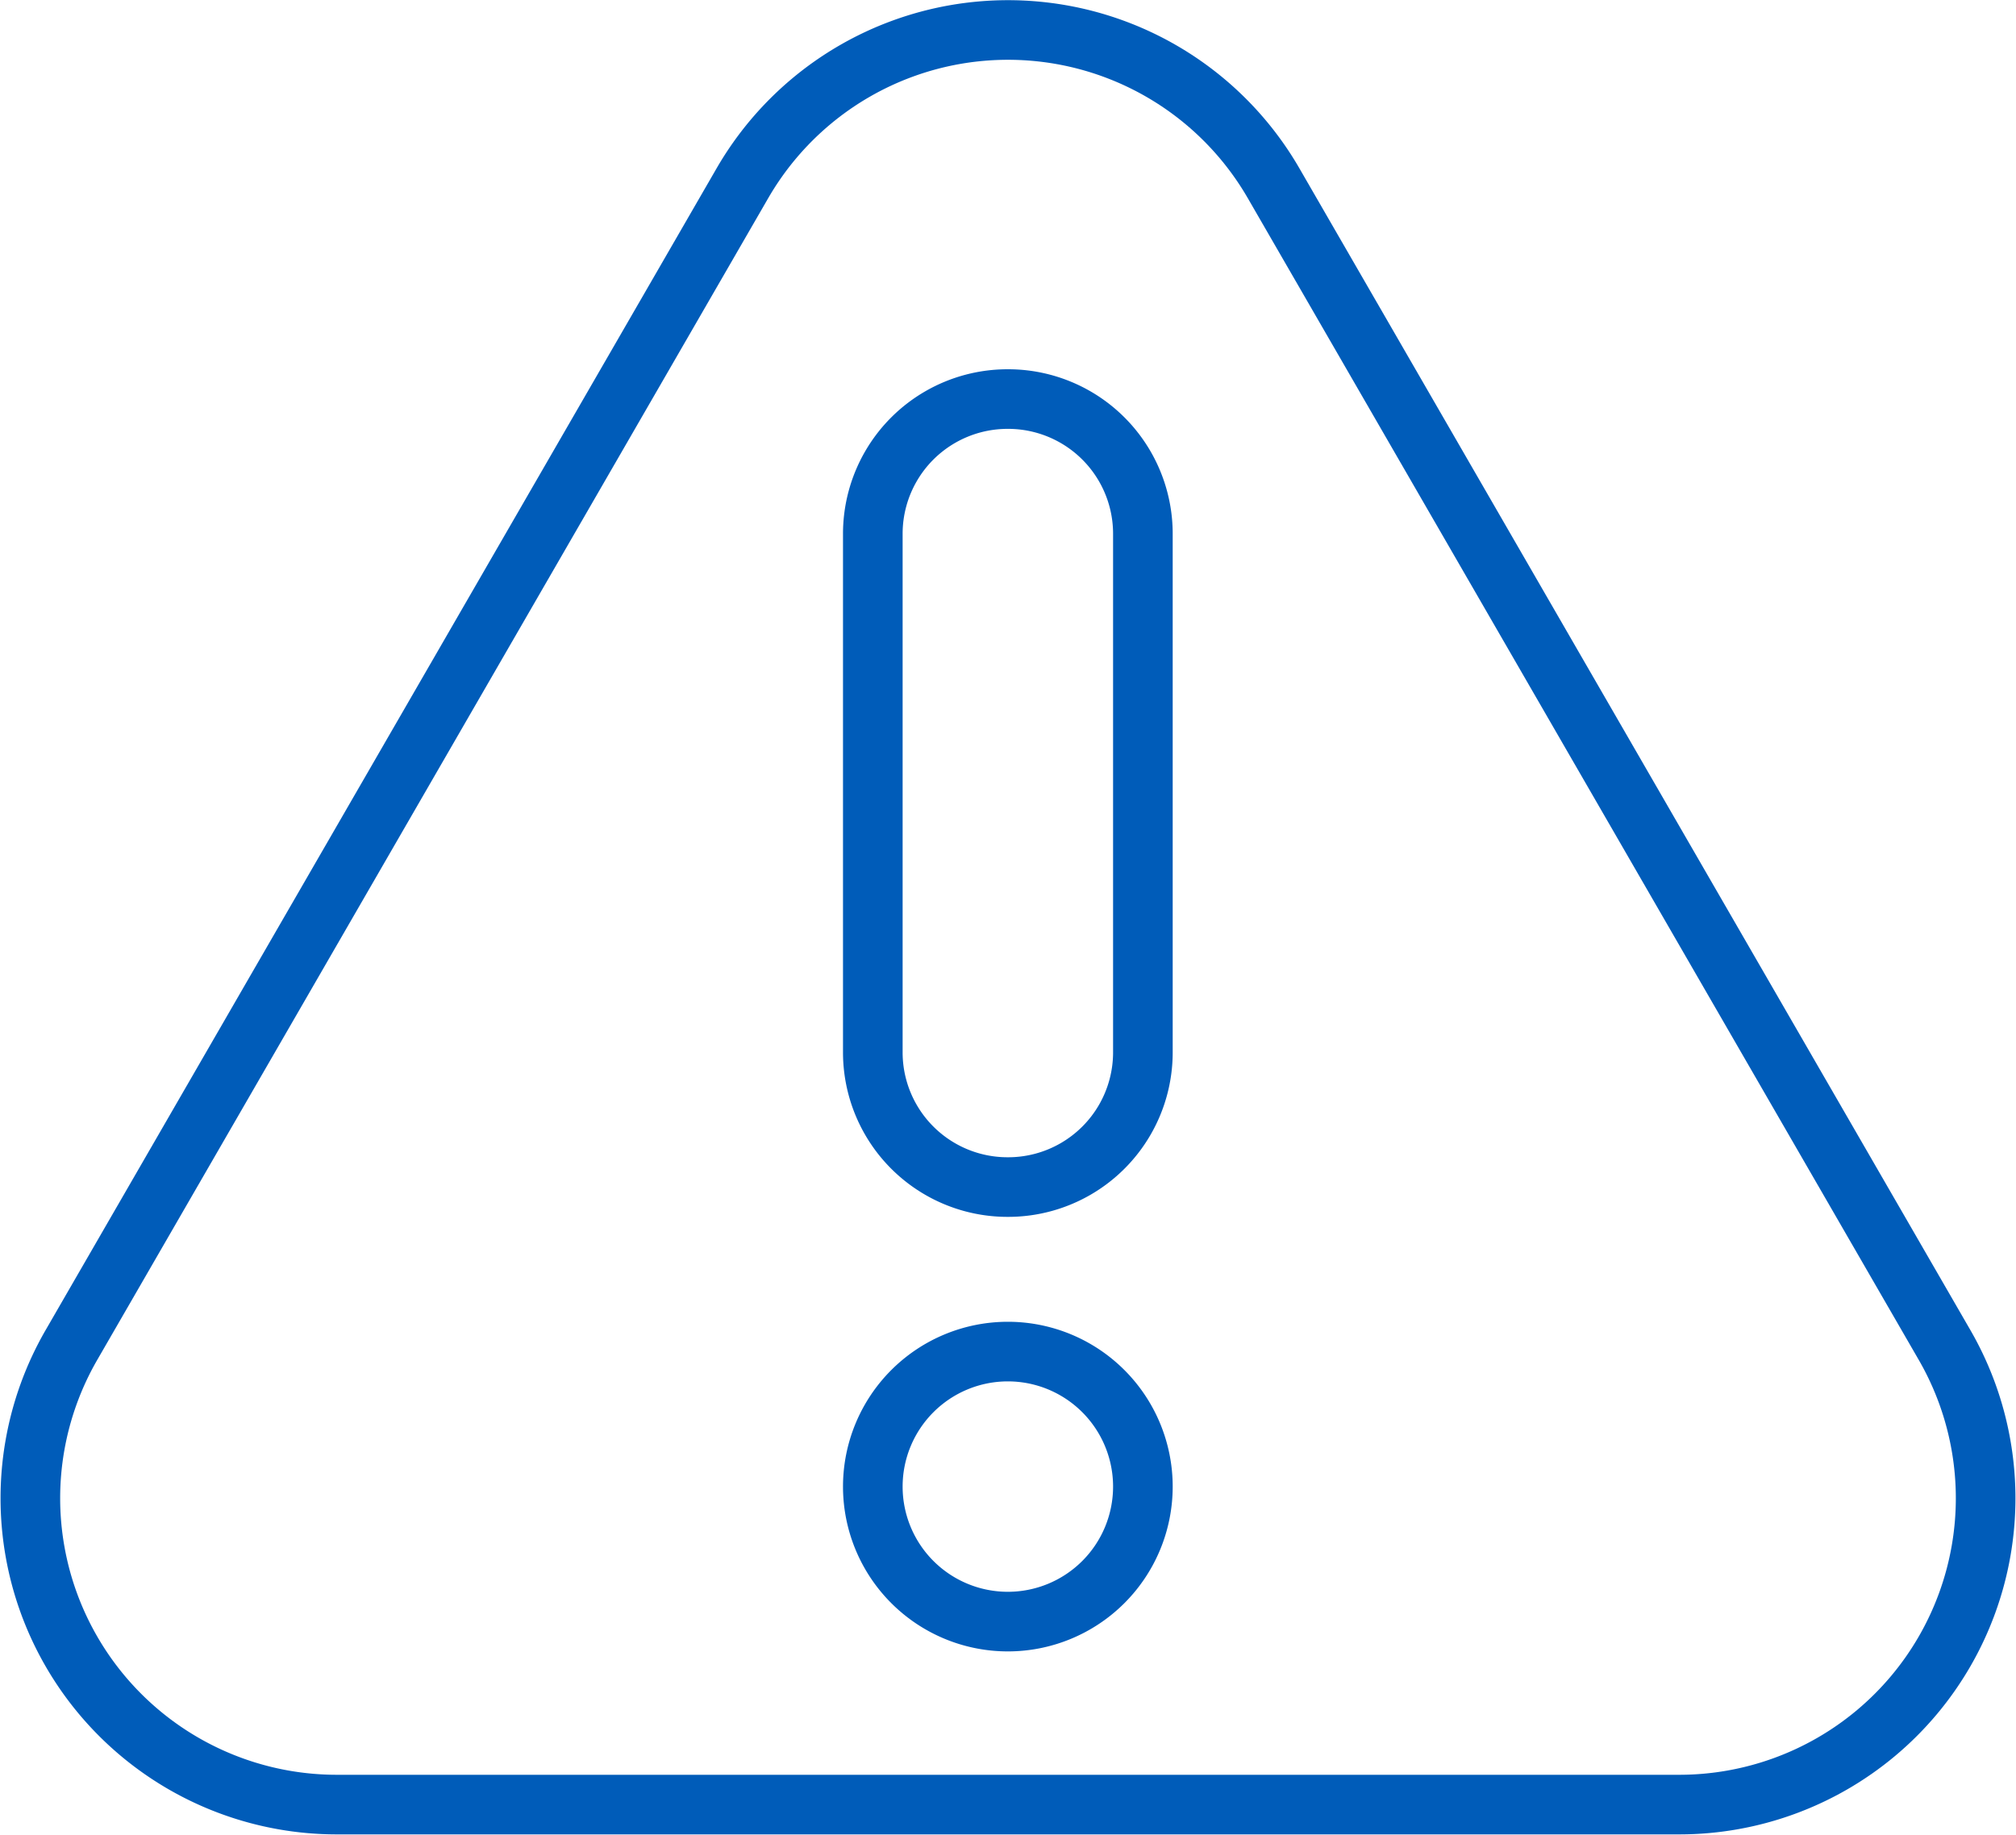 <svg xmlns="http://www.w3.org/2000/svg" width="67.63" height="61.58" viewBox="0 0 67.63 61.58"><defs><style>.cls-1{fill:none;stroke:#005CB9;stroke-linecap:round;stroke-linejoin:round;stroke-width:2px;}</style></defs><g id="Layer_2" data-name="Layer 2"><g id="Layer_1-2" data-name="Layer 1"><path class="cls-1" d="M24.91,6.14l-22.52,39a10.28,10.28,0,0,0,8.9,15.41H56.34a10.28,10.28,0,0,0,8.9-15.41l-22.52-39A10.29,10.29,0,0,0,24.91,6.14Z"/><path class="cls-1" d="M38.34,49.88a4.53,4.53,0,1,1-4.53-4.53A4.53,4.53,0,0,1,38.34,49.88Z"/><path class="cls-1" d="M33.81,39.83h0a4.52,4.52,0,0,1-4.53-4.52V17.91a4.52,4.52,0,0,1,4.53-4.52h0a4.52,4.52,0,0,1,4.53,4.52v17.4A4.52,4.52,0,0,1,33.81,39.83Z"/></g></g></svg>